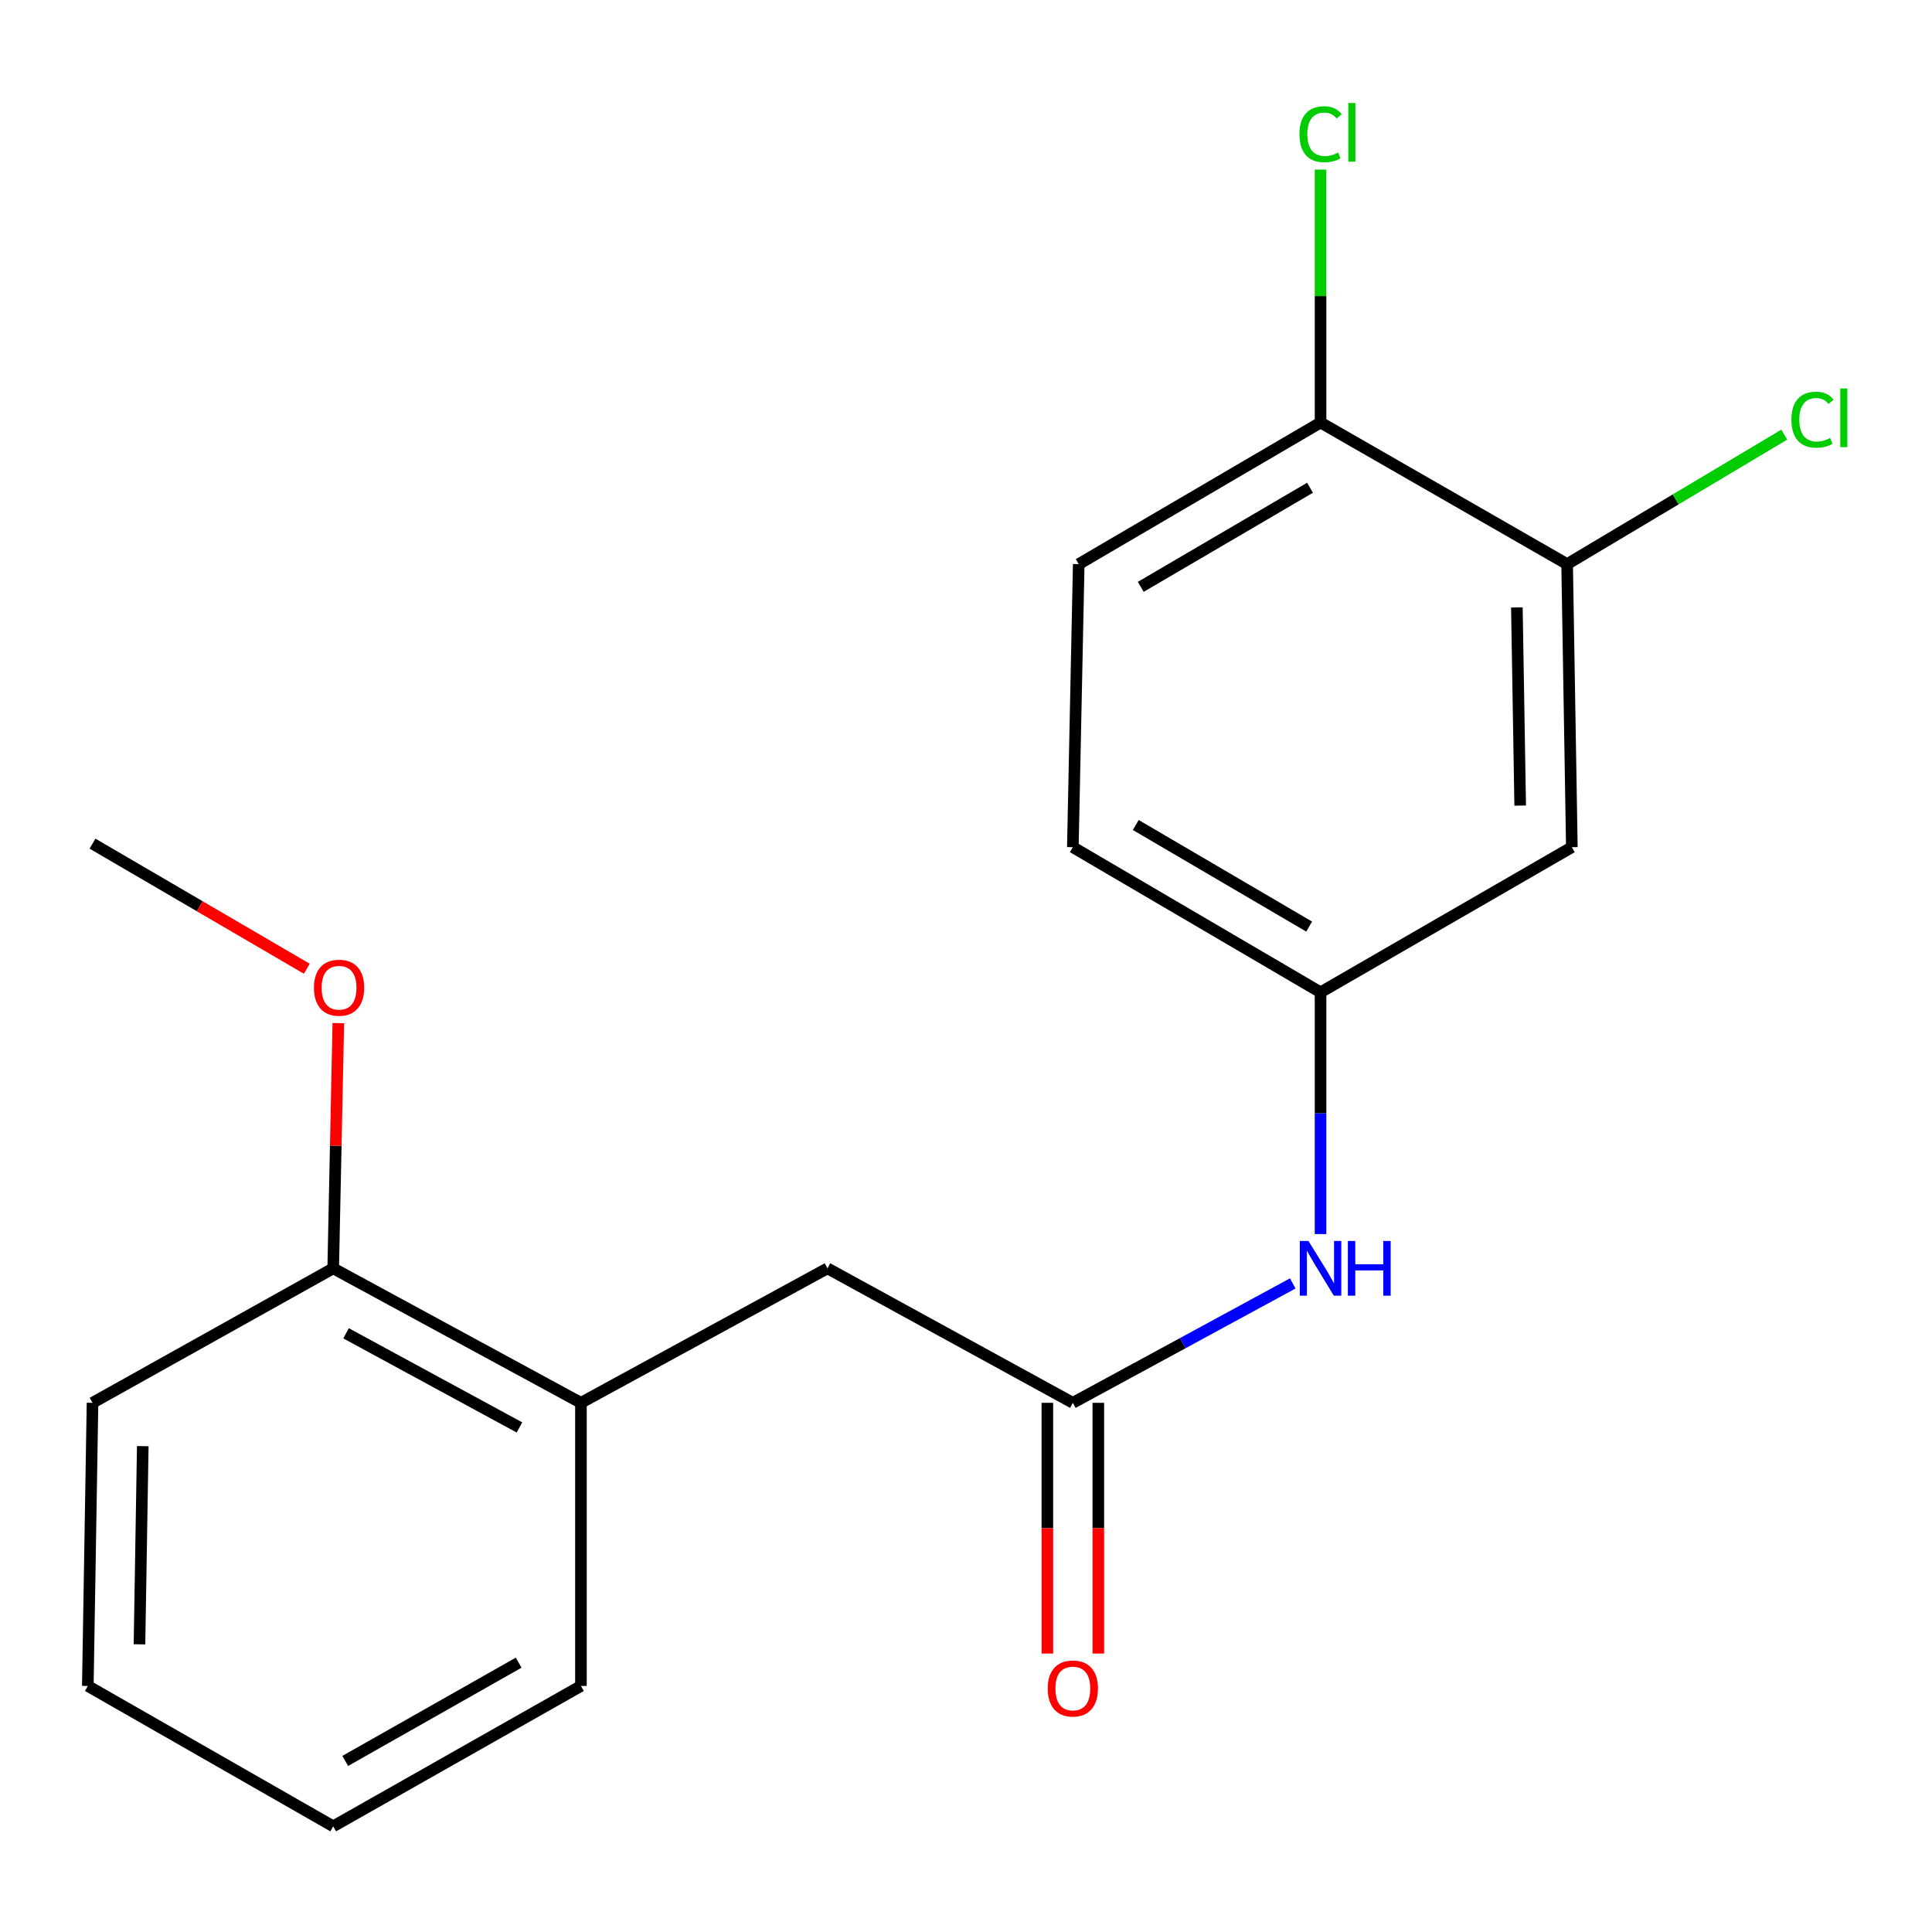 <?xml version='1.0' encoding='iso-8859-1'?>
<svg version='1.1' baseProfile='full'
              xmlns='http://www.w3.org/2000/svg'
                      xmlns:rdkit='http://www.rdkit.org/xml'
                      xmlns:xlink='http://www.w3.org/1999/xlink'
                  xml:space='preserve'
width='1000px' height='1000px' viewBox='0 0 1000 1000'>
<!-- END OF HEADER -->
<rect style='opacity:1.0;fill:#FFFFFF;stroke:none' width='1000' height='1000' x='0' y='0'> </rect>
<path class='bond-2' d='M 555.301,726.1 L 612.213,695.201' style='fill:none;fill-rule:evenodd;stroke:#000000;stroke-width:6px;stroke-linecap:butt;stroke-linejoin:miter;stroke-opacity:1' />
<path class='bond-2' d='M 612.213,695.201 L 669.126,664.302' style='fill:none;fill-rule:evenodd;stroke:#0000FF;stroke-width:6px;stroke-linecap:butt;stroke-linejoin:miter;stroke-opacity:1' />
<path class='bond-4' d='M 555.301,726.1 L 428.304,656.491' style='fill:none;fill-rule:evenodd;stroke:#000000;stroke-width:6px;stroke-linecap:butt;stroke-linejoin:miter;stroke-opacity:1' />
<path class='bond-7' d='M 542.112,726.1 L 542.112,790.981' style='fill:none;fill-rule:evenodd;stroke:#000000;stroke-width:6px;stroke-linecap:butt;stroke-linejoin:miter;stroke-opacity:1' />
<path class='bond-7' d='M 542.112,790.981 L 542.112,855.862' style='fill:none;fill-rule:evenodd;stroke:#FF0000;stroke-width:6px;stroke-linecap:butt;stroke-linejoin:miter;stroke-opacity:1' />
<path class='bond-7' d='M 568.49,726.1 L 568.49,790.981' style='fill:none;fill-rule:evenodd;stroke:#000000;stroke-width:6px;stroke-linecap:butt;stroke-linejoin:miter;stroke-opacity:1' />
<path class='bond-7' d='M 568.49,790.981 L 568.49,855.862' style='fill:none;fill-rule:evenodd;stroke:#FF0000;stroke-width:6px;stroke-linecap:butt;stroke-linejoin:miter;stroke-opacity:1' />
<path class='bond-0' d='M 811.14,291.989 L 813.587,438.505' style='fill:none;fill-rule:evenodd;stroke:#000000;stroke-width:6px;stroke-linecap:butt;stroke-linejoin:miter;stroke-opacity:1' />
<path class='bond-0' d='M 785.132,314.407 L 786.845,416.968' style='fill:none;fill-rule:evenodd;stroke:#000000;stroke-width:6px;stroke-linecap:butt;stroke-linejoin:miter;stroke-opacity:1' />
<path class='bond-10' d='M 811.14,291.989 L 867.337,258.48' style='fill:none;fill-rule:evenodd;stroke:#000000;stroke-width:6px;stroke-linecap:butt;stroke-linejoin:miter;stroke-opacity:1' />
<path class='bond-10' d='M 867.337,258.48 L 923.534,224.97' style='fill:none;fill-rule:evenodd;stroke:#00CC00;stroke-width:6px;stroke-linecap:butt;stroke-linejoin:miter;stroke-opacity:1' />
<path class='bond-20' d='M 811.14,291.989 L 683.513,218.702' style='fill:none;fill-rule:evenodd;stroke:#000000;stroke-width:6px;stroke-linecap:butt;stroke-linejoin:miter;stroke-opacity:1' />
<path class='bond-1' d='M 813.587,438.505 L 683.513,513.624' style='fill:none;fill-rule:evenodd;stroke:#000000;stroke-width:6px;stroke-linecap:butt;stroke-linejoin:miter;stroke-opacity:1' />
<path class='bond-5' d='M 683.513,638.76 L 683.513,576.192' style='fill:none;fill-rule:evenodd;stroke:#0000FF;stroke-width:6px;stroke-linecap:butt;stroke-linejoin:miter;stroke-opacity:1' />
<path class='bond-5' d='M 683.513,576.192 L 683.513,513.624' style='fill:none;fill-rule:evenodd;stroke:#000000;stroke-width:6px;stroke-linecap:butt;stroke-linejoin:miter;stroke-opacity:1' />
<path class='bond-3' d='M 300.693,726.1 L 428.304,656.491' style='fill:none;fill-rule:evenodd;stroke:#000000;stroke-width:6px;stroke-linecap:butt;stroke-linejoin:miter;stroke-opacity:1' />
<path class='bond-8' d='M 300.693,726.1 L 172.465,656.491' style='fill:none;fill-rule:evenodd;stroke:#000000;stroke-width:6px;stroke-linecap:butt;stroke-linejoin:miter;stroke-opacity:1' />
<path class='bond-8' d='M 268.874,738.842 L 179.115,690.115' style='fill:none;fill-rule:evenodd;stroke:#000000;stroke-width:6px;stroke-linecap:butt;stroke-linejoin:miter;stroke-opacity:1' />
<path class='bond-14' d='M 300.693,726.1 L 300.693,872.646' style='fill:none;fill-rule:evenodd;stroke:#000000;stroke-width:6px;stroke-linecap:butt;stroke-linejoin:miter;stroke-opacity:1' />
<path class='bond-11' d='M 683.513,513.624 L 555.301,438.505' style='fill:none;fill-rule:evenodd;stroke:#000000;stroke-width:6px;stroke-linecap:butt;stroke-linejoin:miter;stroke-opacity:1' />
<path class='bond-11' d='M 677.616,479.597 L 587.867,427.013' style='fill:none;fill-rule:evenodd;stroke:#000000;stroke-width:6px;stroke-linecap:butt;stroke-linejoin:miter;stroke-opacity:1' />
<path class='bond-6' d='M 683.513,218.702 L 558.349,291.989' style='fill:none;fill-rule:evenodd;stroke:#000000;stroke-width:6px;stroke-linecap:butt;stroke-linejoin:miter;stroke-opacity:1' />
<path class='bond-6' d='M 678.067,252.458 L 590.452,303.759' style='fill:none;fill-rule:evenodd;stroke:#000000;stroke-width:6px;stroke-linecap:butt;stroke-linejoin:miter;stroke-opacity:1' />
<path class='bond-12' d='M 683.513,218.702 L 683.513,153.245' style='fill:none;fill-rule:evenodd;stroke:#000000;stroke-width:6px;stroke-linecap:butt;stroke-linejoin:miter;stroke-opacity:1' />
<path class='bond-12' d='M 683.513,153.245 L 683.513,87.788' style='fill:none;fill-rule:evenodd;stroke:#00CC00;stroke-width:6px;stroke-linecap:butt;stroke-linejoin:miter;stroke-opacity:1' />
<path class='bond-13' d='M 172.465,656.491 L 173.79,593.024' style='fill:none;fill-rule:evenodd;stroke:#000000;stroke-width:6px;stroke-linecap:butt;stroke-linejoin:miter;stroke-opacity:1' />
<path class='bond-13' d='M 173.79,593.024 L 175.115,529.556' style='fill:none;fill-rule:evenodd;stroke:#FF0000;stroke-width:6px;stroke-linecap:butt;stroke-linejoin:miter;stroke-opacity:1' />
<path class='bond-15' d='M 172.465,656.491 L 47.887,726.1' style='fill:none;fill-rule:evenodd;stroke:#000000;stroke-width:6px;stroke-linecap:butt;stroke-linejoin:miter;stroke-opacity:1' />
<path class='bond-9' d='M 558.349,291.989 L 555.301,438.505' style='fill:none;fill-rule:evenodd;stroke:#000000;stroke-width:6px;stroke-linecap:butt;stroke-linejoin:miter;stroke-opacity:1' />
<path class='bond-16' d='M 158.805,501.418 L 103.346,469.045' style='fill:none;fill-rule:evenodd;stroke:#FF0000;stroke-width:6px;stroke-linecap:butt;stroke-linejoin:miter;stroke-opacity:1' />
<path class='bond-16' d='M 103.346,469.045 L 47.887,436.673' style='fill:none;fill-rule:evenodd;stroke:#000000;stroke-width:6px;stroke-linecap:butt;stroke-linejoin:miter;stroke-opacity:1' />
<path class='bond-17' d='M 300.693,872.646 L 172.465,945.303' style='fill:none;fill-rule:evenodd;stroke:#000000;stroke-width:6px;stroke-linecap:butt;stroke-linejoin:miter;stroke-opacity:1' />
<path class='bond-17' d='M 268.455,860.594 L 178.695,911.455' style='fill:none;fill-rule:evenodd;stroke:#000000;stroke-width:6px;stroke-linecap:butt;stroke-linejoin:miter;stroke-opacity:1' />
<path class='bond-19' d='M 47.887,726.1 L 45.455,872.646' style='fill:none;fill-rule:evenodd;stroke:#000000;stroke-width:6px;stroke-linecap:butt;stroke-linejoin:miter;stroke-opacity:1' />
<path class='bond-19' d='M 73.897,748.52 L 72.194,851.102' style='fill:none;fill-rule:evenodd;stroke:#000000;stroke-width:6px;stroke-linecap:butt;stroke-linejoin:miter;stroke-opacity:1' />
<path class='bond-18' d='M 172.465,945.303 L 45.455,872.646' style='fill:none;fill-rule:evenodd;stroke:#000000;stroke-width:6px;stroke-linecap:butt;stroke-linejoin:miter;stroke-opacity:1' />
<path  class='atom-3' d='M 677.253 642.331
L 686.533 657.331
Q 687.453 658.811, 688.933 661.491
Q 690.413 664.171, 690.493 664.331
L 690.493 642.331
L 694.253 642.331
L 694.253 670.651
L 690.373 670.651
L 680.413 654.251
Q 679.253 652.331, 678.013 650.131
Q 676.813 647.931, 676.453 647.251
L 676.453 670.651
L 672.773 670.651
L 672.773 642.331
L 677.253 642.331
' fill='#0000FF'/>
<path  class='atom-3' d='M 697.653 642.331
L 701.493 642.331
L 701.493 654.371
L 715.973 654.371
L 715.973 642.331
L 719.813 642.331
L 719.813 670.651
L 715.973 670.651
L 715.973 657.571
L 701.493 657.571
L 701.493 670.651
L 697.653 670.651
L 697.653 642.331
' fill='#0000FF'/>
<path  class='atom-8' d='M 542.301 873.957
Q 542.301 867.157, 545.661 863.357
Q 549.021 859.557, 555.301 859.557
Q 561.581 859.557, 564.941 863.357
Q 568.301 867.157, 568.301 873.957
Q 568.301 880.837, 564.901 884.757
Q 561.501 888.637, 555.301 888.637
Q 549.061 888.637, 545.661 884.757
Q 542.301 880.877, 542.301 873.957
M 555.301 885.437
Q 559.621 885.437, 561.941 882.557
Q 564.301 879.637, 564.301 873.957
Q 564.301 868.397, 561.941 865.597
Q 559.621 862.757, 555.301 862.757
Q 550.981 862.757, 548.621 865.557
Q 546.301 868.357, 546.301 873.957
Q 546.301 879.677, 548.621 882.557
Q 550.981 885.437, 555.301 885.437
' fill='#FF0000'/>
<path  class='atom-11' d='M 927.231 217.234
Q 927.231 210.194, 930.511 206.514
Q 933.831 202.794, 940.111 202.794
Q 945.951 202.794, 949.071 206.914
L 946.431 209.074
Q 944.151 206.074, 940.111 206.074
Q 935.831 206.074, 933.551 208.954
Q 931.311 211.794, 931.311 217.234
Q 931.311 222.834, 933.631 225.714
Q 935.991 228.594, 940.551 228.594
Q 943.671 228.594, 947.311 226.714
L 948.431 229.714
Q 946.951 230.674, 944.711 231.234
Q 942.471 231.794, 939.991 231.794
Q 933.831 231.794, 930.511 228.034
Q 927.231 224.274, 927.231 217.234
' fill='#00CC00'/>
<path  class='atom-11' d='M 952.511 201.074
L 956.191 201.074
L 956.191 231.434
L 952.511 231.434
L 952.511 201.074
' fill='#00CC00'/>
<path  class='atom-13' d='M 672.593 69.472
Q 672.593 62.432, 675.873 58.752
Q 679.193 55.032, 685.473 55.032
Q 691.313 55.032, 694.433 59.153
L 691.793 61.312
Q 689.513 58.312, 685.473 58.312
Q 681.193 58.312, 678.913 61.193
Q 676.673 64.032, 676.673 69.472
Q 676.673 75.073, 678.993 77.953
Q 681.353 80.832, 685.913 80.832
Q 689.033 80.832, 692.673 78.953
L 693.793 81.953
Q 692.313 82.912, 690.073 83.472
Q 687.833 84.032, 685.353 84.032
Q 679.193 84.032, 675.873 80.272
Q 672.593 76.513, 672.593 69.472
' fill='#00CC00'/>
<path  class='atom-13' d='M 697.873 53.312
L 701.553 53.312
L 701.553 83.672
L 697.873 83.672
L 697.873 53.312
' fill='#00CC00'/>
<path  class='atom-14' d='M 162.499 511.242
Q 162.499 504.442, 165.859 500.642
Q 169.219 496.842, 175.499 496.842
Q 181.779 496.842, 185.139 500.642
Q 188.499 504.442, 188.499 511.242
Q 188.499 518.122, 185.099 522.042
Q 181.699 525.922, 175.499 525.922
Q 169.259 525.922, 165.859 522.042
Q 162.499 518.162, 162.499 511.242
M 175.499 522.722
Q 179.819 522.722, 182.139 519.842
Q 184.499 516.922, 184.499 511.242
Q 184.499 505.682, 182.139 502.882
Q 179.819 500.042, 175.499 500.042
Q 171.179 500.042, 168.819 502.842
Q 166.499 505.642, 166.499 511.242
Q 166.499 516.962, 168.819 519.842
Q 171.179 522.722, 175.499 522.722
' fill='#FF0000'/>
</svg>
